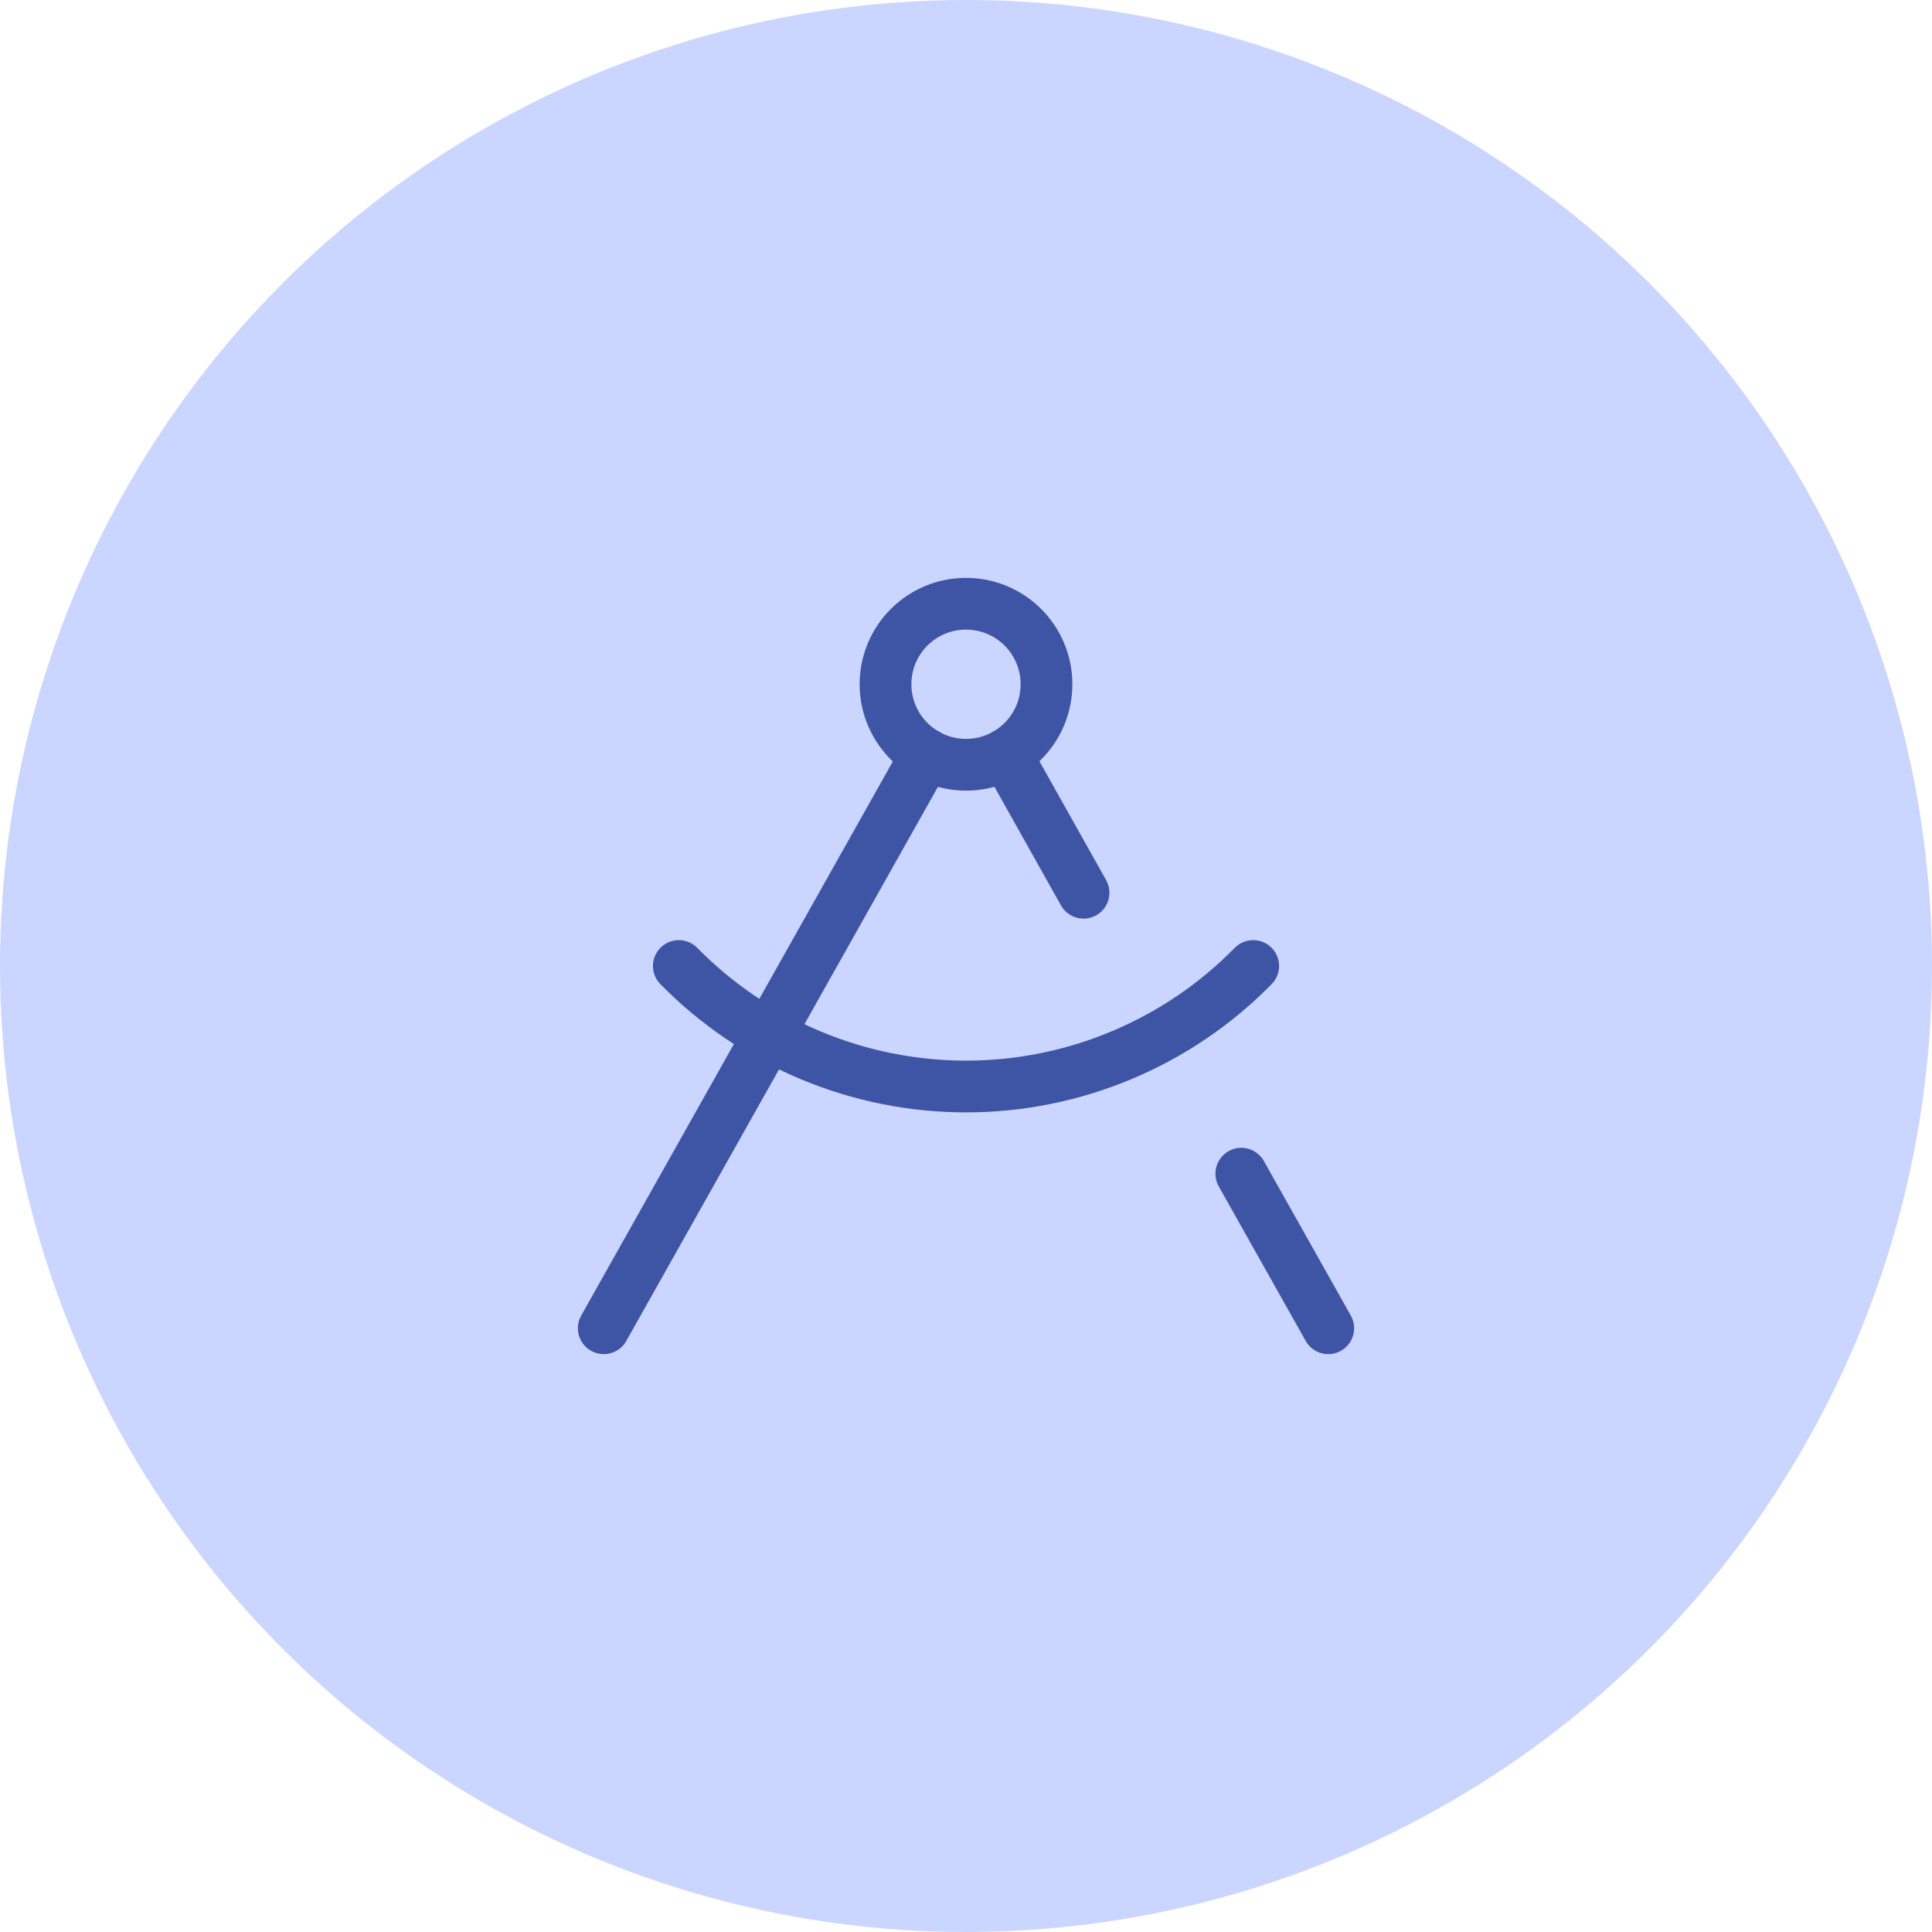 <svg width="56" height="56" viewBox="0 0 56 56" fill="none" xmlns="http://www.w3.org/2000/svg">
<circle cx="28" cy="28" r="28" fill="#CAD6FF"/>
<path d="M29.155 21.863L31.407 25.877" stroke="#3E54A5" stroke-width="1.5" stroke-linecap="round" stroke-linejoin="round"/>
<path d="M36.325 28C35.239 29.106 33.944 29.985 32.514 30.584C31.085 31.184 29.551 31.493 28.001 31.493C26.451 31.493 24.916 31.184 23.487 30.584C22.057 29.985 20.762 29.106 19.676 28" stroke="#3E54A5" stroke-width="1.5" stroke-linecap="round" stroke-linejoin="round"/>
<path d="M38.5 38.5L35.98 34.02" stroke="#3E54A5" stroke-width="1.5" stroke-linecap="round" stroke-linejoin="round"/>
<path d="M17.5 38.5L26.857 21.863" stroke="#3E54A5" stroke-width="1.5" stroke-linecap="round" stroke-linejoin="round"/>
<path d="M28 22.167C29.289 22.167 30.333 21.122 30.333 19.833C30.333 18.545 29.289 17.5 28 17.5C26.711 17.5 25.667 18.545 25.667 19.833C25.667 21.122 26.711 22.167 28 22.167Z" stroke="#3E54A5" stroke-width="1.5" stroke-linecap="round" stroke-linejoin="round"/>
</svg>
